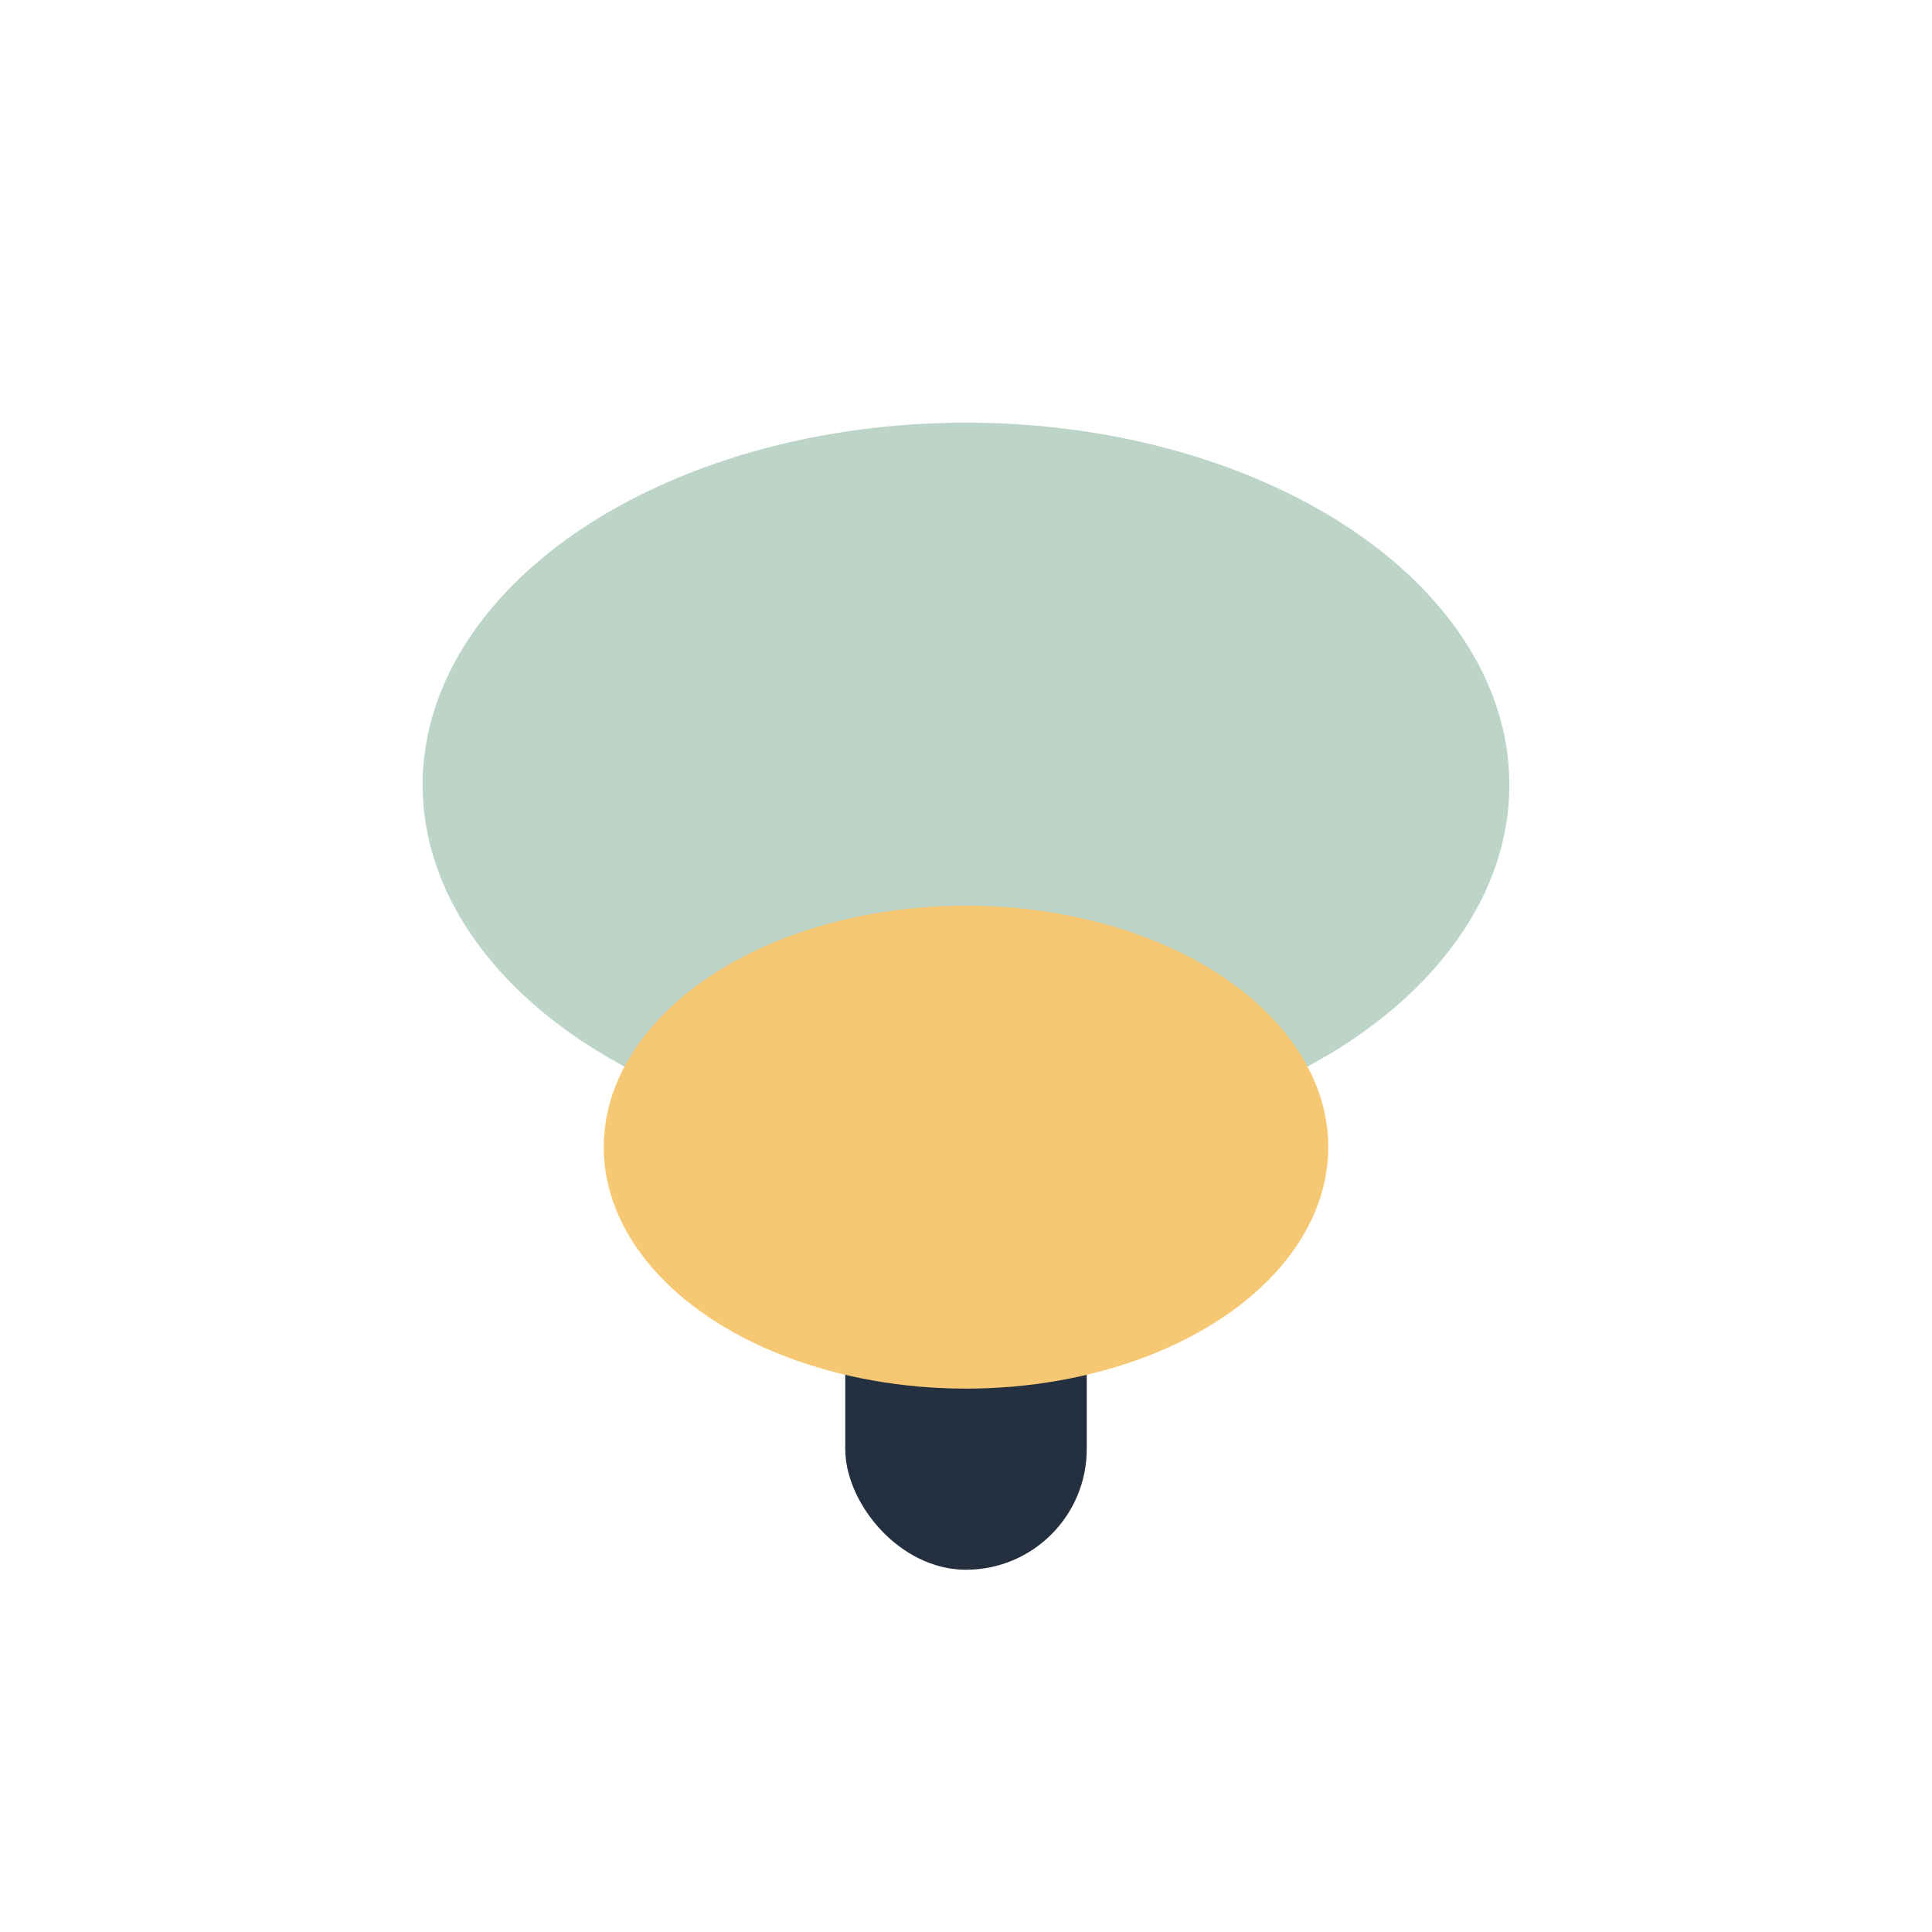 <?xml version="1.0" encoding="UTF-8"?>
<svg xmlns="http://www.w3.org/2000/svg" width="32" height="32" viewBox="0 0 32 32"><ellipse cx="16" cy="13" rx="9" ry="6" fill="#BDD5C8"/><rect x="14" y="19" width="4" height="7" rx="2" fill="#243040"/><ellipse cx="16" cy="19" rx="6" ry="4" fill="#F7C873"/></svg>